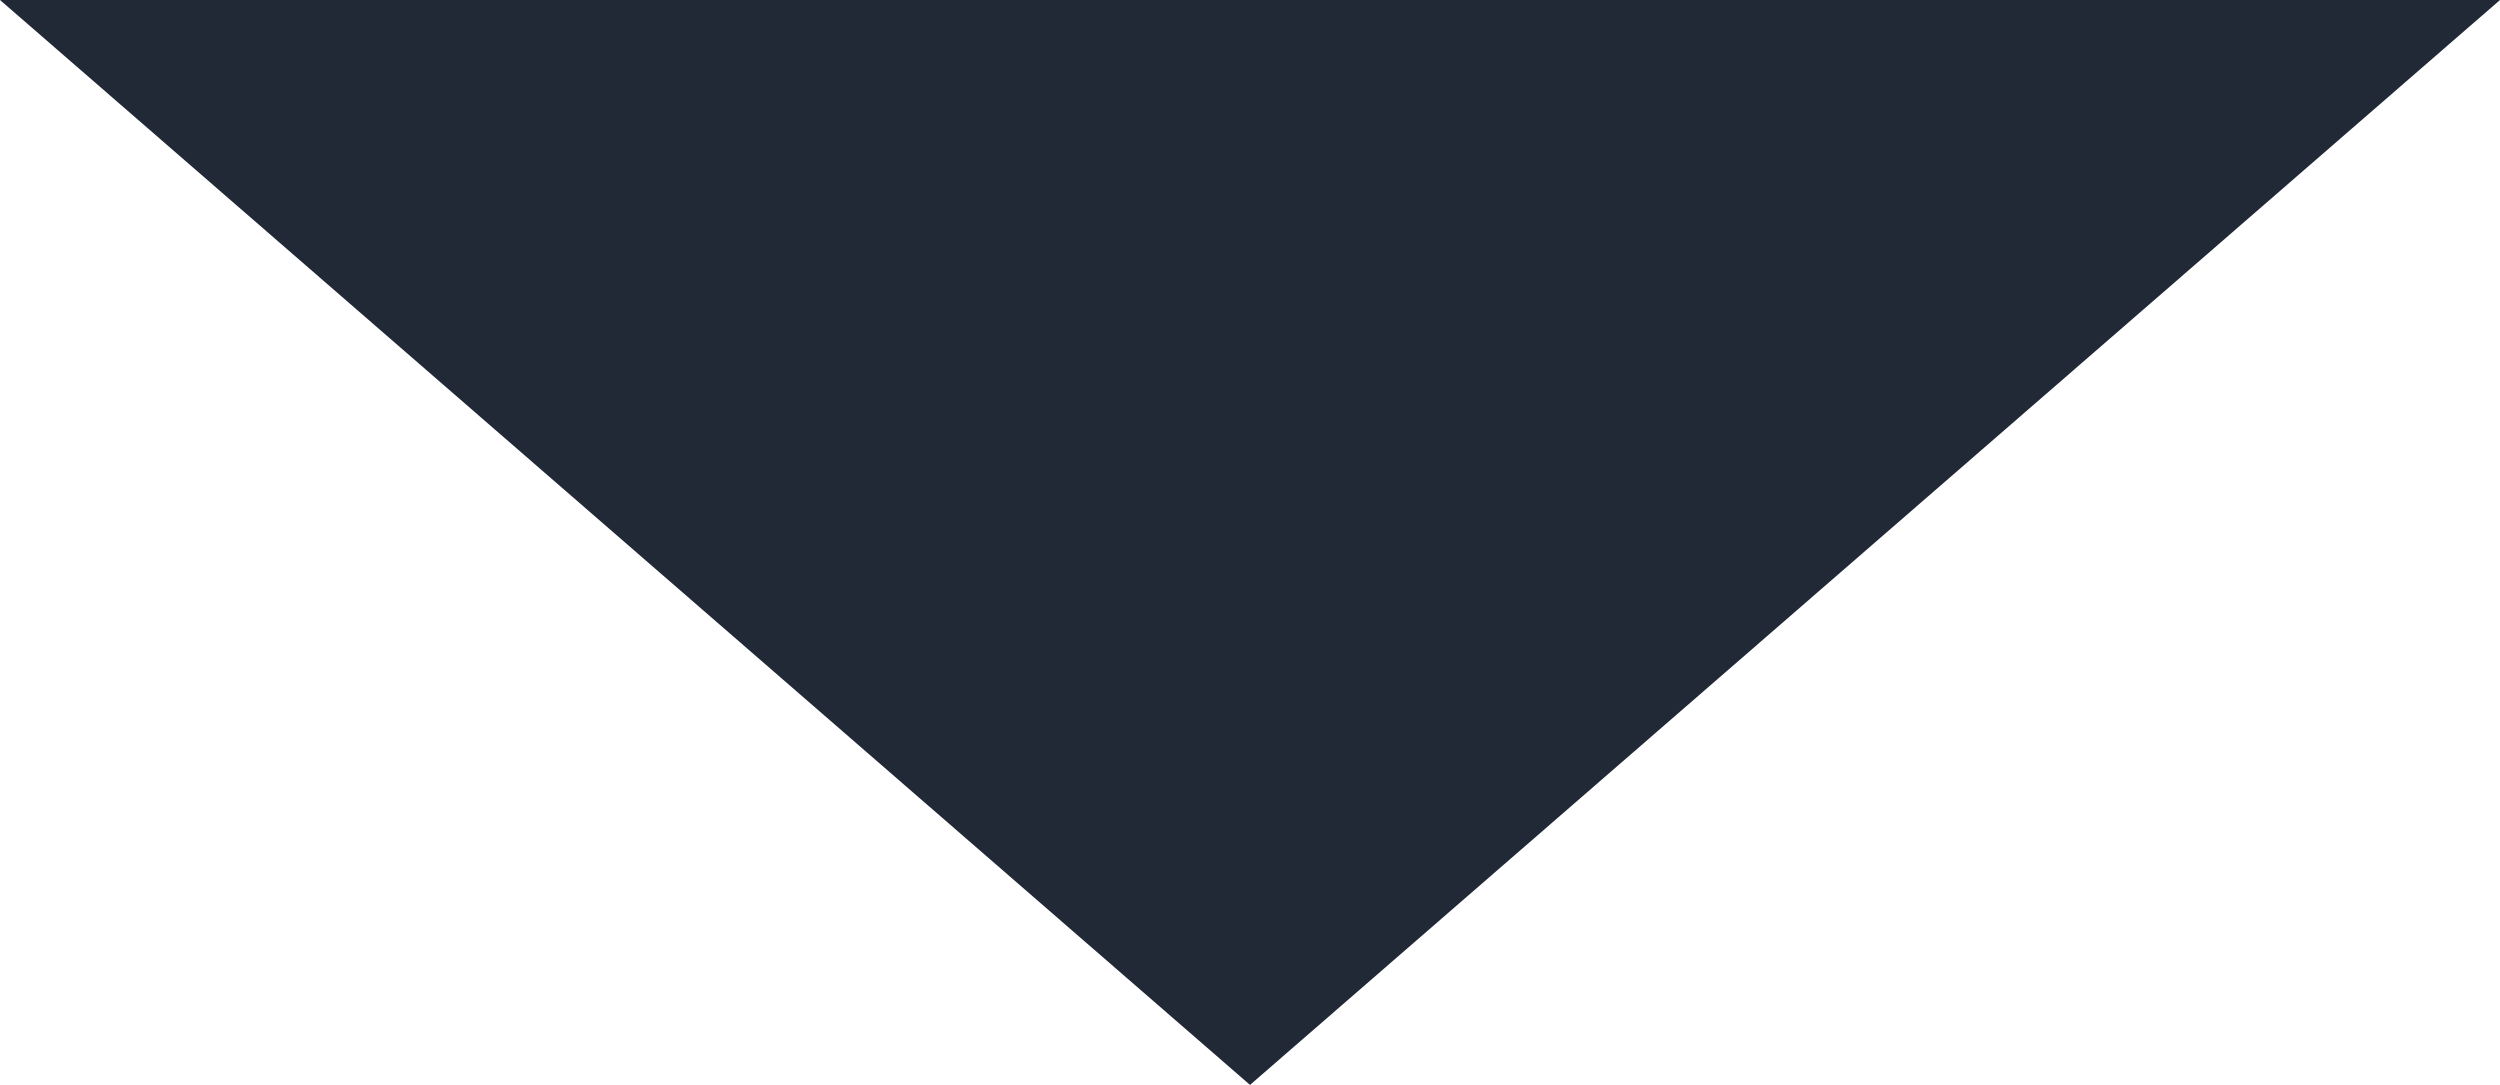 <?xml version="1.0" encoding="UTF-8"?>
<svg xmlns="http://www.w3.org/2000/svg" width="106" height="46" viewBox="0 0 106 46">
  <path id="sankaku" d="M53,0l53,46H0Z" transform="translate(106 46) rotate(180)" fill="#212836"></path>
</svg>
